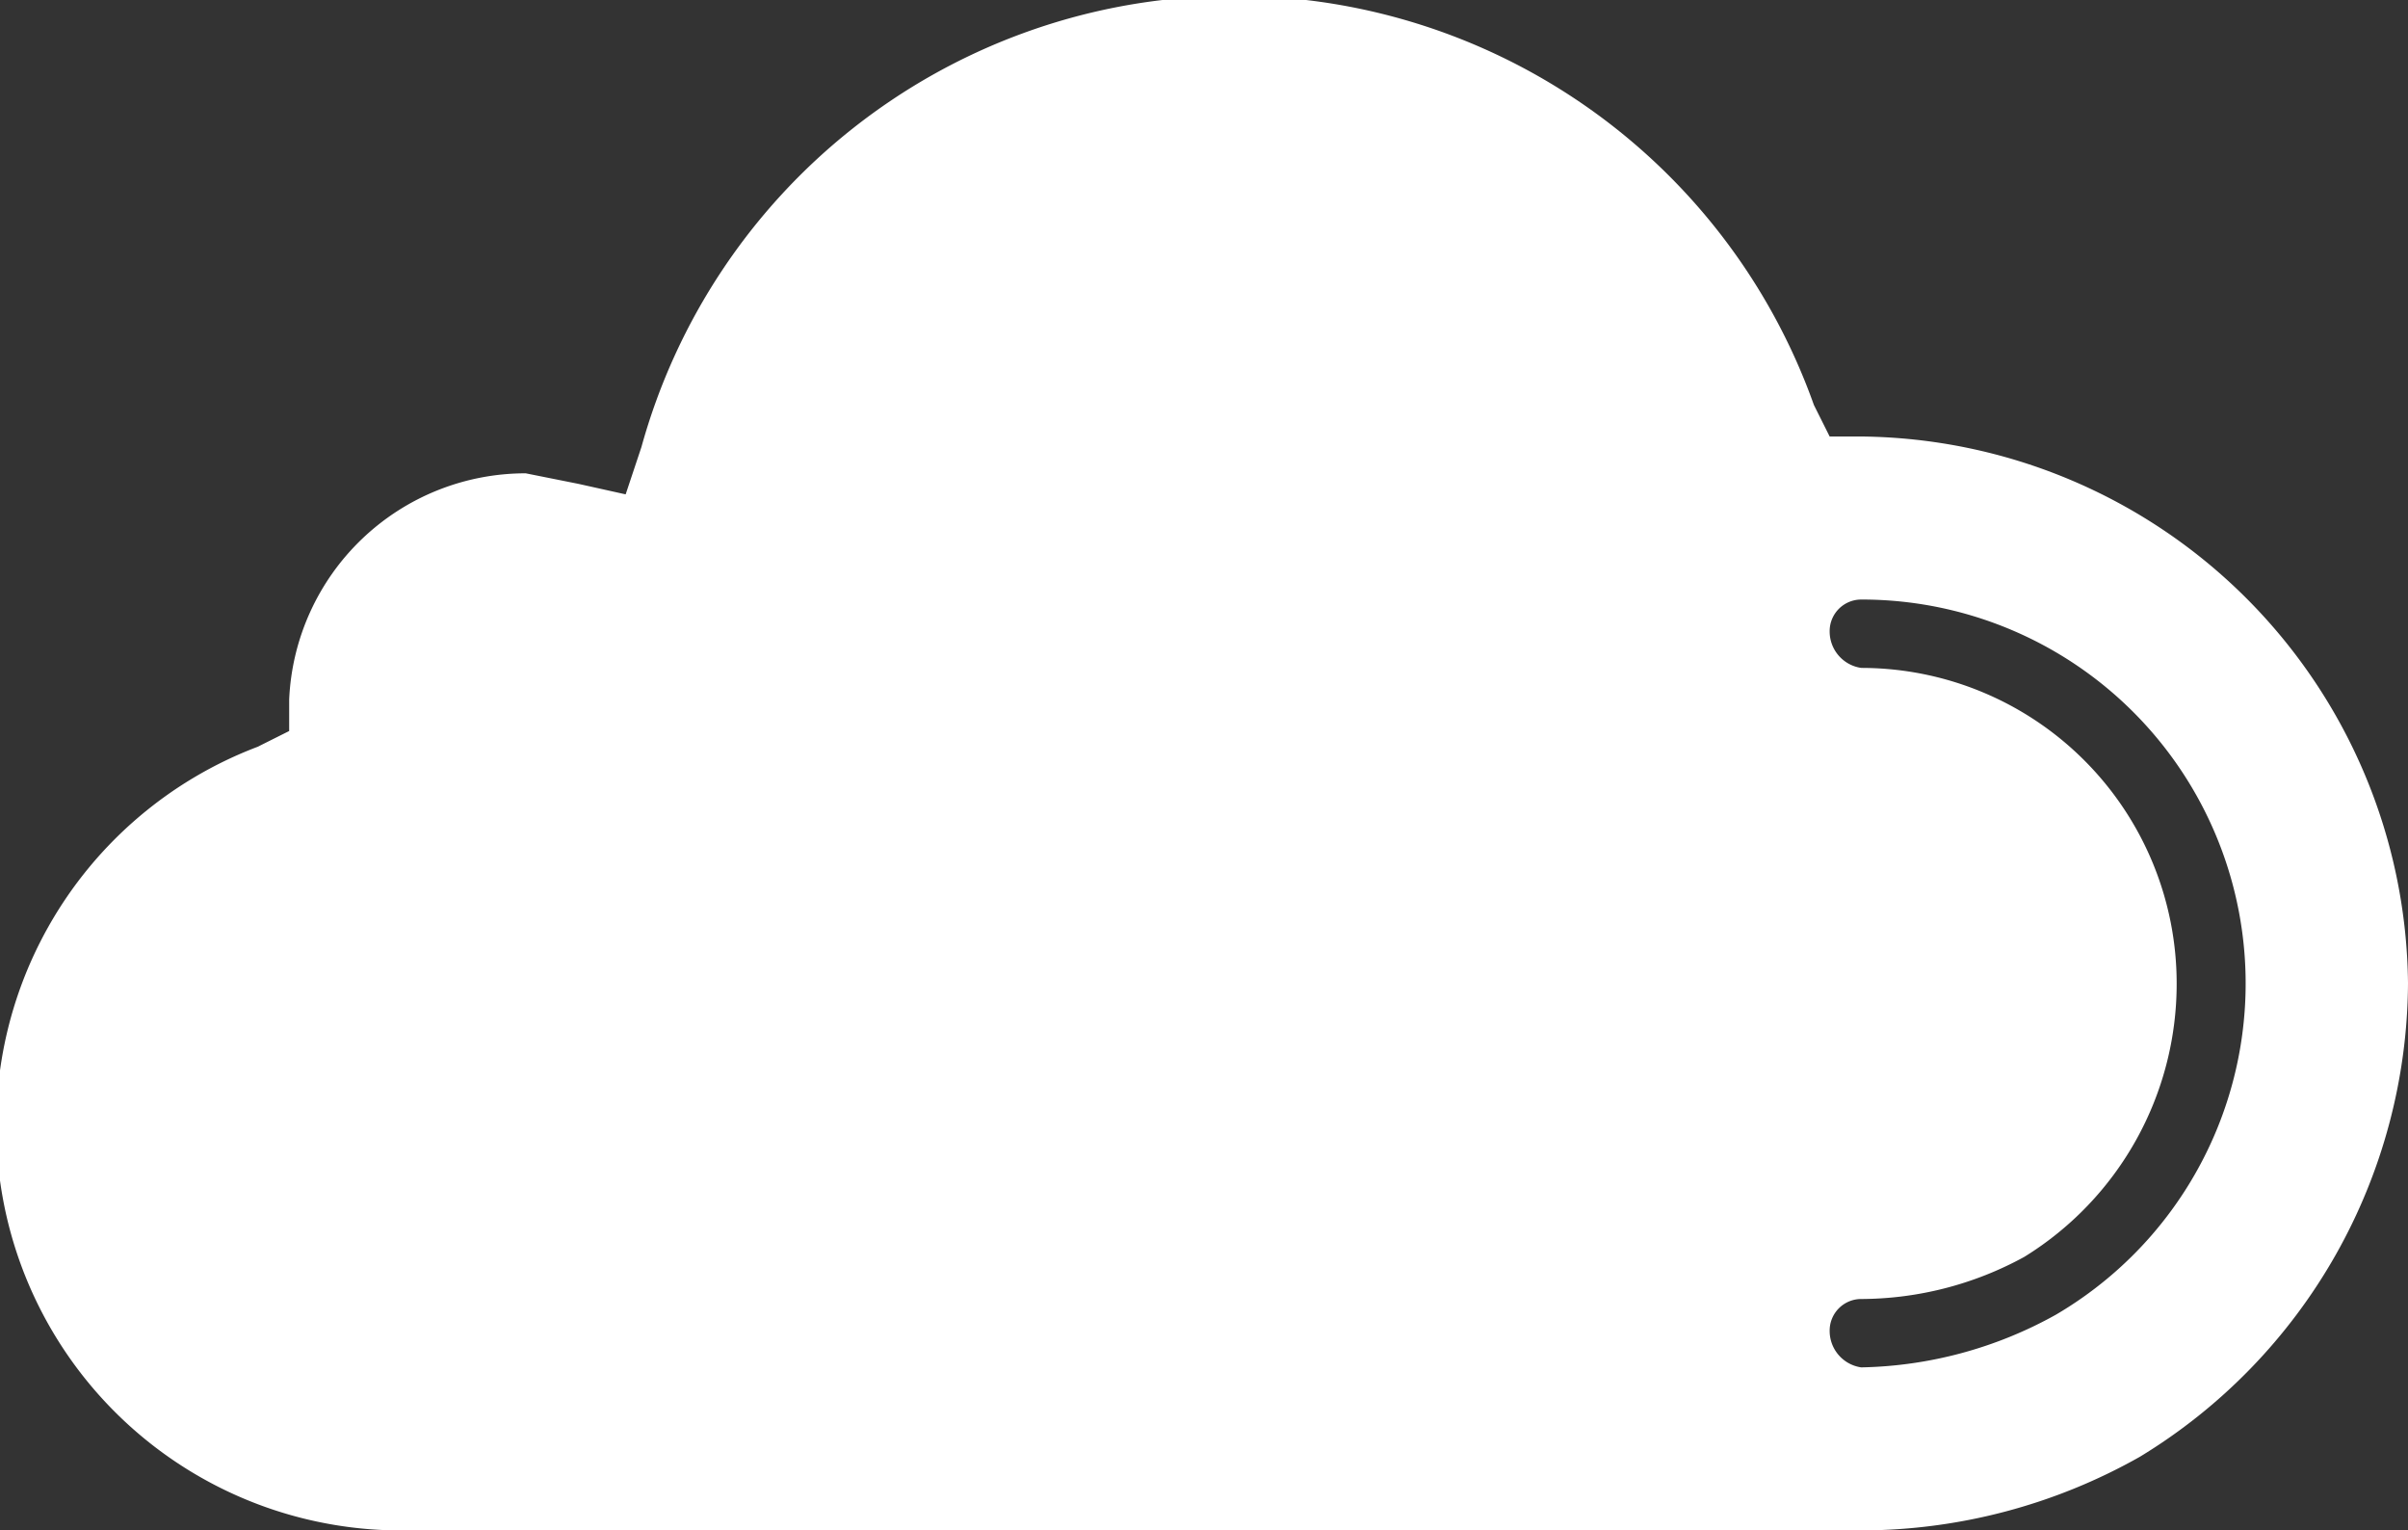 <svg xmlns="http://www.w3.org/2000/svg" viewBox="0 0 45.8 29.1">
  <rect x="0" y="0" width="45.8" height="29.1" fill="#333333" stroke="none"/>
  <defs>
    <style>
      .cls-1 {
        fill: #fff;
      }
    </style>
  </defs>
  <g id="Layer_2" data-name="Layer 2">
    <g id="Layer_1-2" data-name="Layer 1">
      <path class="cls-1" d="M35.4,8.3h-.6l-.3-.6a11.7,11.7,0,0,0-22.3.8l-.3.9L11,9.2,10,9a4.5,4.5,0,0,0-4.5,4.3v.6l-.6.3A7.7,7.7,0,0,0,7.7,29.1H35.4a10.8,10.8,0,0,0,5.3-1.4,10.6,10.6,0,0,0,5.1-9A10.5,10.5,0,0,0,35.4,8.3ZM39.1,25a7.9,7.9,0,0,1-3.7,1,.7.7,0,0,1-.6-.7.6.6,0,0,1,.6-.6,6.5,6.5,0,0,0,3.1-.8,6.1,6.1,0,0,0,2.9-5.2,6,6,0,0,0-6-6,.7.7,0,0,1-.6-.7.6.6,0,0,1,.6-.6A7.3,7.3,0,0,1,39.1,25Z"/>
    </g>
  </g>
</svg>
